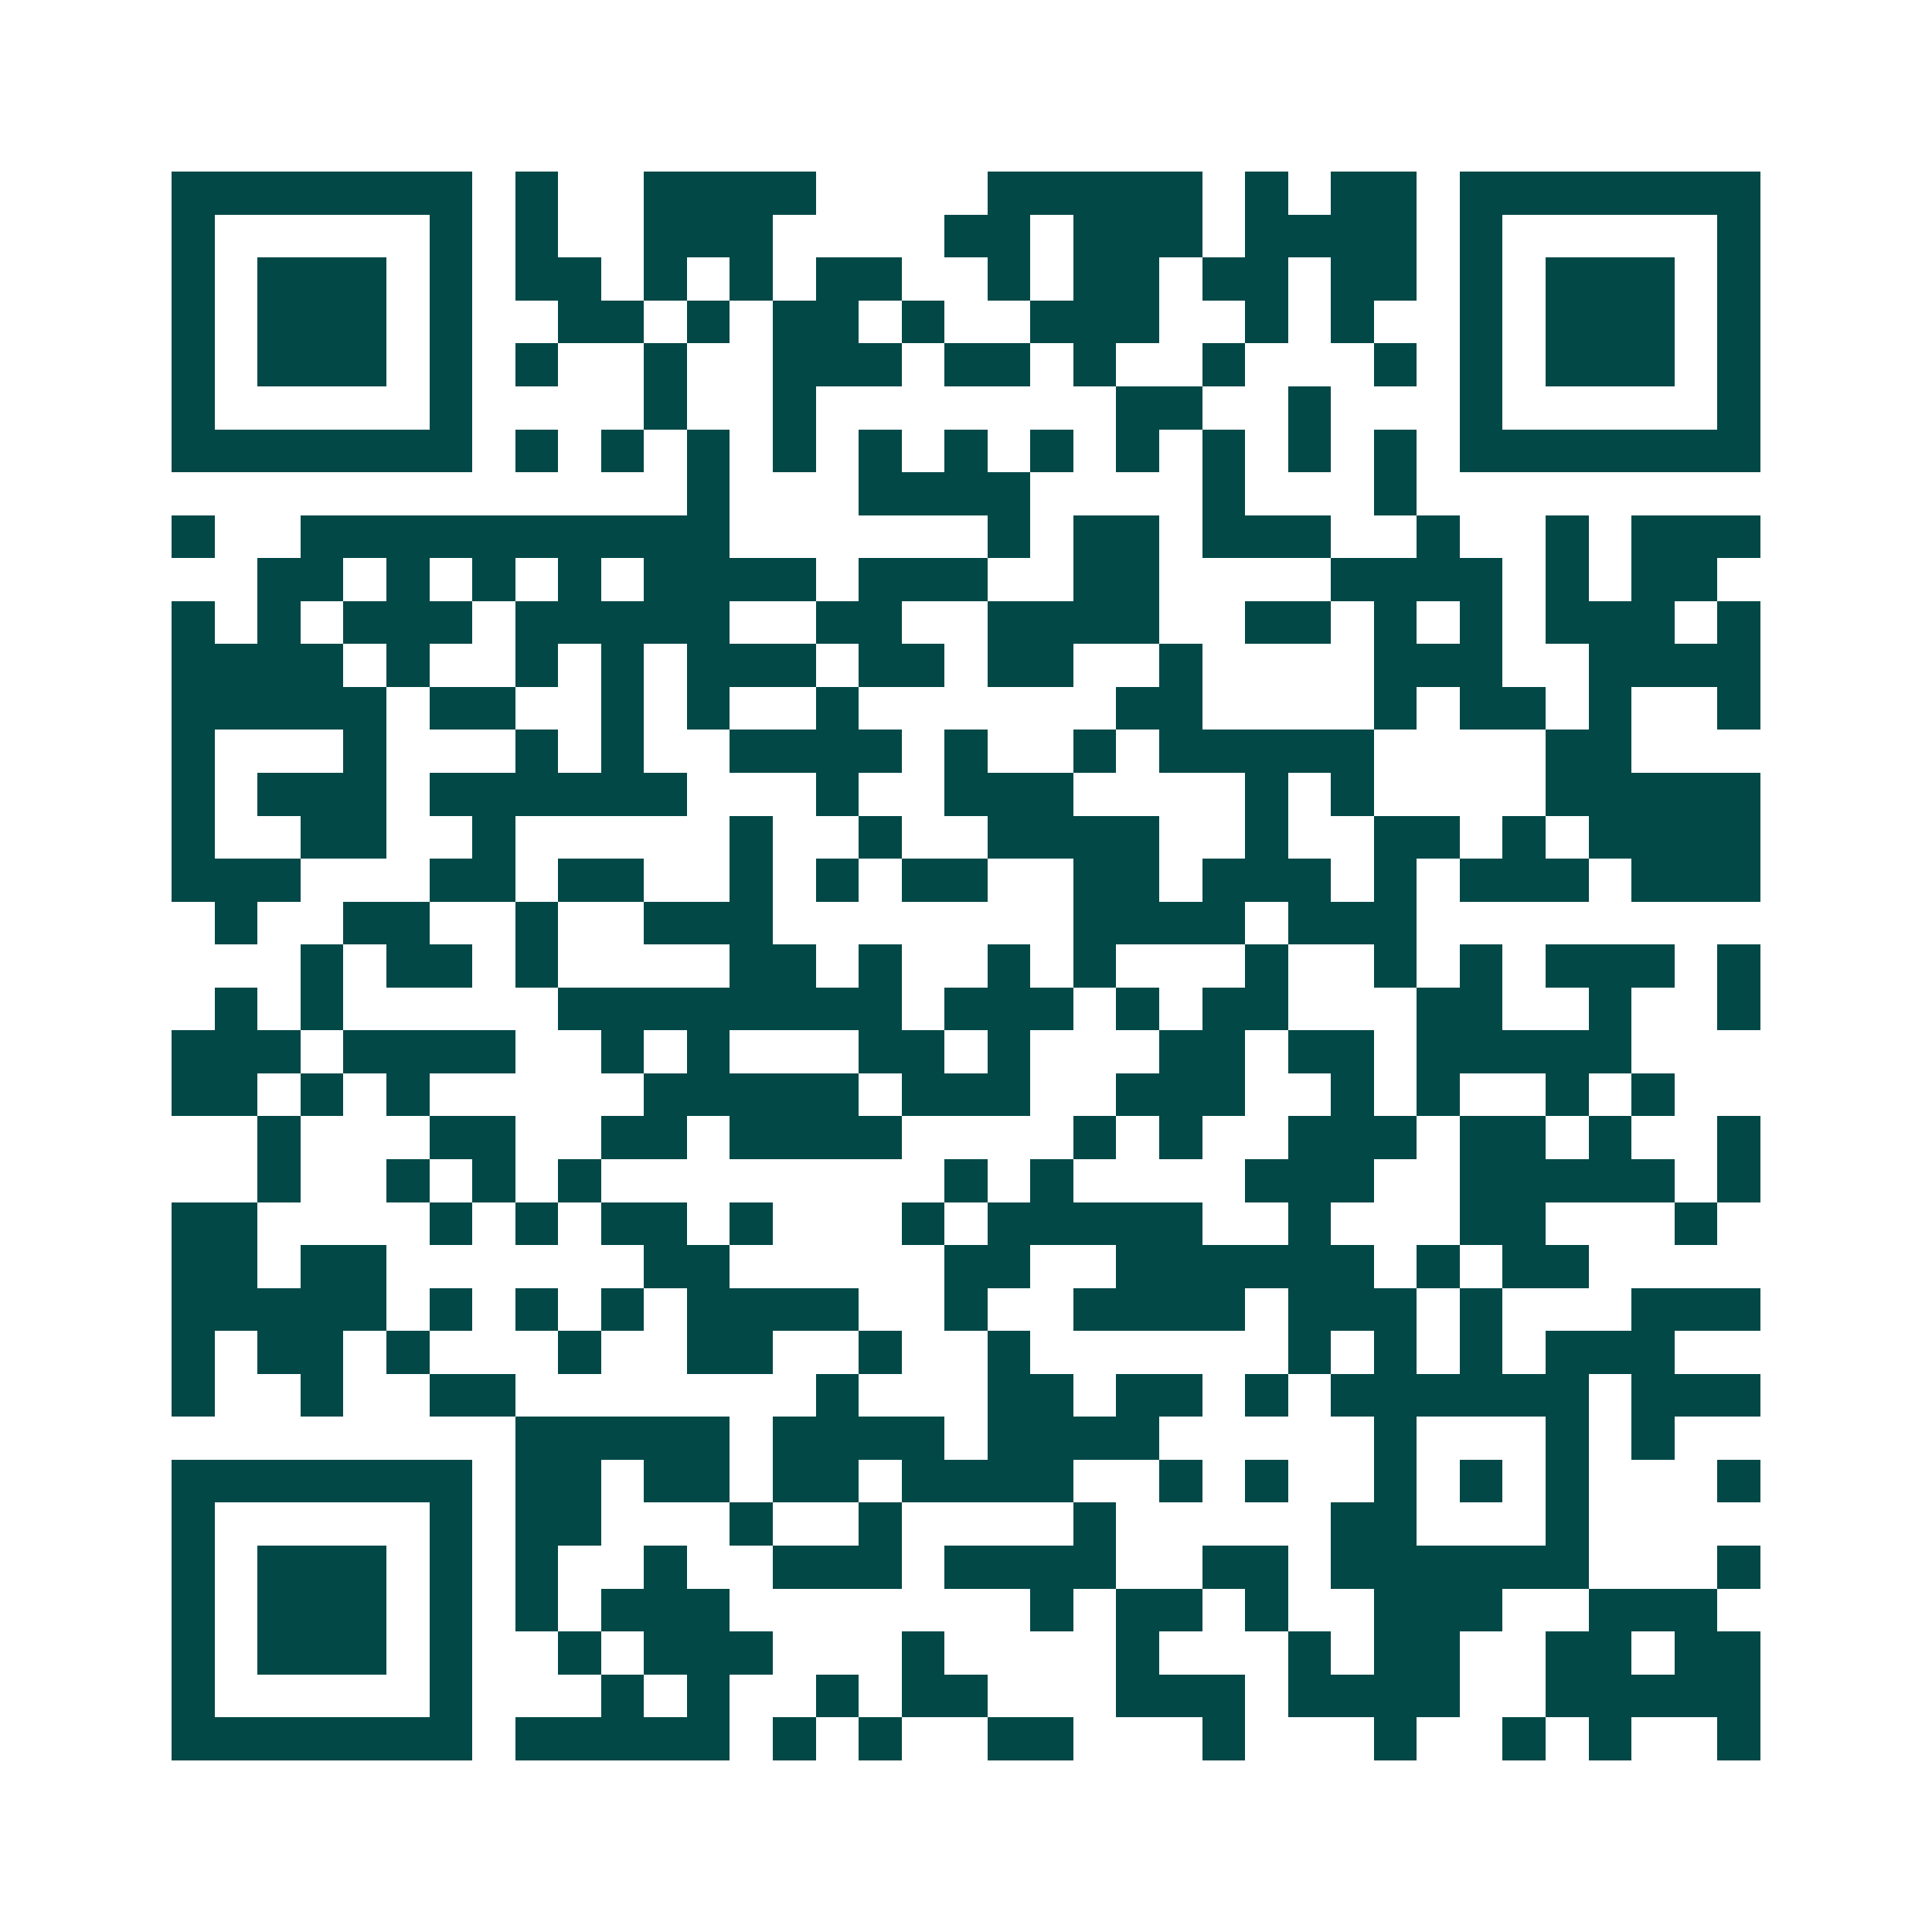 <svg xmlns="http://www.w3.org/2000/svg" width="200" height="200" viewBox="0 0 45 45" shape-rendering="crispEdges"><path fill="#ffffff" d="M0 0h45v45H0z"/><path stroke="#014847" d="M4 4.5h7m1 0h1m2 0h4m4 0h5m1 0h1m1 0h2m1 0h7M4 5.5h1m5 0h1m1 0h1m2 0h3m4 0h2m1 0h3m1 0h4m1 0h1m5 0h1M4 6.5h1m1 0h3m1 0h1m1 0h2m1 0h1m1 0h1m1 0h2m2 0h1m1 0h2m1 0h2m1 0h2m1 0h1m1 0h3m1 0h1M4 7.5h1m1 0h3m1 0h1m2 0h2m1 0h1m1 0h2m1 0h1m2 0h3m2 0h1m1 0h1m2 0h1m1 0h3m1 0h1M4 8.5h1m1 0h3m1 0h1m1 0h1m2 0h1m2 0h3m1 0h2m1 0h1m2 0h1m3 0h1m1 0h1m1 0h3m1 0h1M4 9.5h1m5 0h1m4 0h1m2 0h1m7 0h2m2 0h1m3 0h1m5 0h1M4 10.5h7m1 0h1m1 0h1m1 0h1m1 0h1m1 0h1m1 0h1m1 0h1m1 0h1m1 0h1m1 0h1m1 0h1m1 0h7M16 11.5h1m3 0h4m4 0h1m3 0h1M4 12.5h1m2 0h10m6 0h1m1 0h2m1 0h3m2 0h1m2 0h1m1 0h3M6 13.5h2m1 0h1m1 0h1m1 0h1m1 0h4m1 0h3m2 0h2m4 0h4m1 0h1m1 0h2M4 14.5h1m1 0h1m1 0h3m1 0h5m2 0h2m2 0h4m2 0h2m1 0h1m1 0h1m1 0h3m1 0h1M4 15.5h4m1 0h1m2 0h1m1 0h1m1 0h3m1 0h2m1 0h2m2 0h1m4 0h3m2 0h4M4 16.5h5m1 0h2m2 0h1m1 0h1m2 0h1m6 0h2m4 0h1m1 0h2m1 0h1m2 0h1M4 17.5h1m3 0h1m3 0h1m1 0h1m2 0h4m1 0h1m2 0h1m1 0h5m4 0h2M4 18.5h1m1 0h3m1 0h6m3 0h1m2 0h3m4 0h1m1 0h1m4 0h5M4 19.5h1m2 0h2m2 0h1m5 0h1m2 0h1m2 0h4m2 0h1m2 0h2m1 0h1m1 0h4M4 20.5h3m3 0h2m1 0h2m2 0h1m1 0h1m1 0h2m2 0h2m1 0h3m1 0h1m1 0h3m1 0h3M5 21.5h1m2 0h2m2 0h1m2 0h3m7 0h4m1 0h3M7 22.5h1m1 0h2m1 0h1m4 0h2m1 0h1m2 0h1m1 0h1m3 0h1m2 0h1m1 0h1m1 0h3m1 0h1M5 23.5h1m1 0h1m5 0h8m1 0h3m1 0h1m1 0h2m3 0h2m2 0h1m2 0h1M4 24.5h3m1 0h4m2 0h1m1 0h1m3 0h2m1 0h1m3 0h2m1 0h2m1 0h5M4 25.5h2m1 0h1m1 0h1m5 0h5m1 0h3m2 0h3m2 0h1m1 0h1m2 0h1m1 0h1M6 26.5h1m3 0h2m2 0h2m1 0h4m4 0h1m1 0h1m2 0h3m1 0h2m1 0h1m2 0h1M6 27.5h1m2 0h1m1 0h1m1 0h1m8 0h1m1 0h1m4 0h3m2 0h5m1 0h1M4 28.5h2m4 0h1m1 0h1m1 0h2m1 0h1m3 0h1m1 0h5m2 0h1m3 0h2m3 0h1M4 29.5h2m1 0h2m6 0h2m5 0h2m2 0h6m1 0h1m1 0h2M4 30.5h5m1 0h1m1 0h1m1 0h1m1 0h4m2 0h1m2 0h4m1 0h3m1 0h1m3 0h3M4 31.5h1m1 0h2m1 0h1m3 0h1m2 0h2m2 0h1m2 0h1m6 0h1m1 0h1m1 0h1m1 0h3M4 32.5h1m2 0h1m2 0h2m7 0h1m3 0h2m1 0h2m1 0h1m1 0h6m1 0h3M12 33.5h5m1 0h4m1 0h4m5 0h1m3 0h1m1 0h1M4 34.5h7m1 0h2m1 0h2m1 0h2m1 0h4m2 0h1m1 0h1m2 0h1m1 0h1m1 0h1m3 0h1M4 35.5h1m5 0h1m1 0h2m3 0h1m2 0h1m4 0h1m5 0h2m3 0h1M4 36.5h1m1 0h3m1 0h1m1 0h1m2 0h1m2 0h3m1 0h4m2 0h2m1 0h6m3 0h1M4 37.5h1m1 0h3m1 0h1m1 0h1m1 0h3m7 0h1m1 0h2m1 0h1m2 0h3m2 0h3M4 38.5h1m1 0h3m1 0h1m2 0h1m1 0h3m3 0h1m4 0h1m3 0h1m1 0h2m2 0h2m1 0h2M4 39.5h1m5 0h1m3 0h1m1 0h1m2 0h1m1 0h2m3 0h3m1 0h4m2 0h5M4 40.5h7m1 0h5m1 0h1m1 0h1m2 0h2m3 0h1m3 0h1m2 0h1m1 0h1m2 0h1"/></svg>
